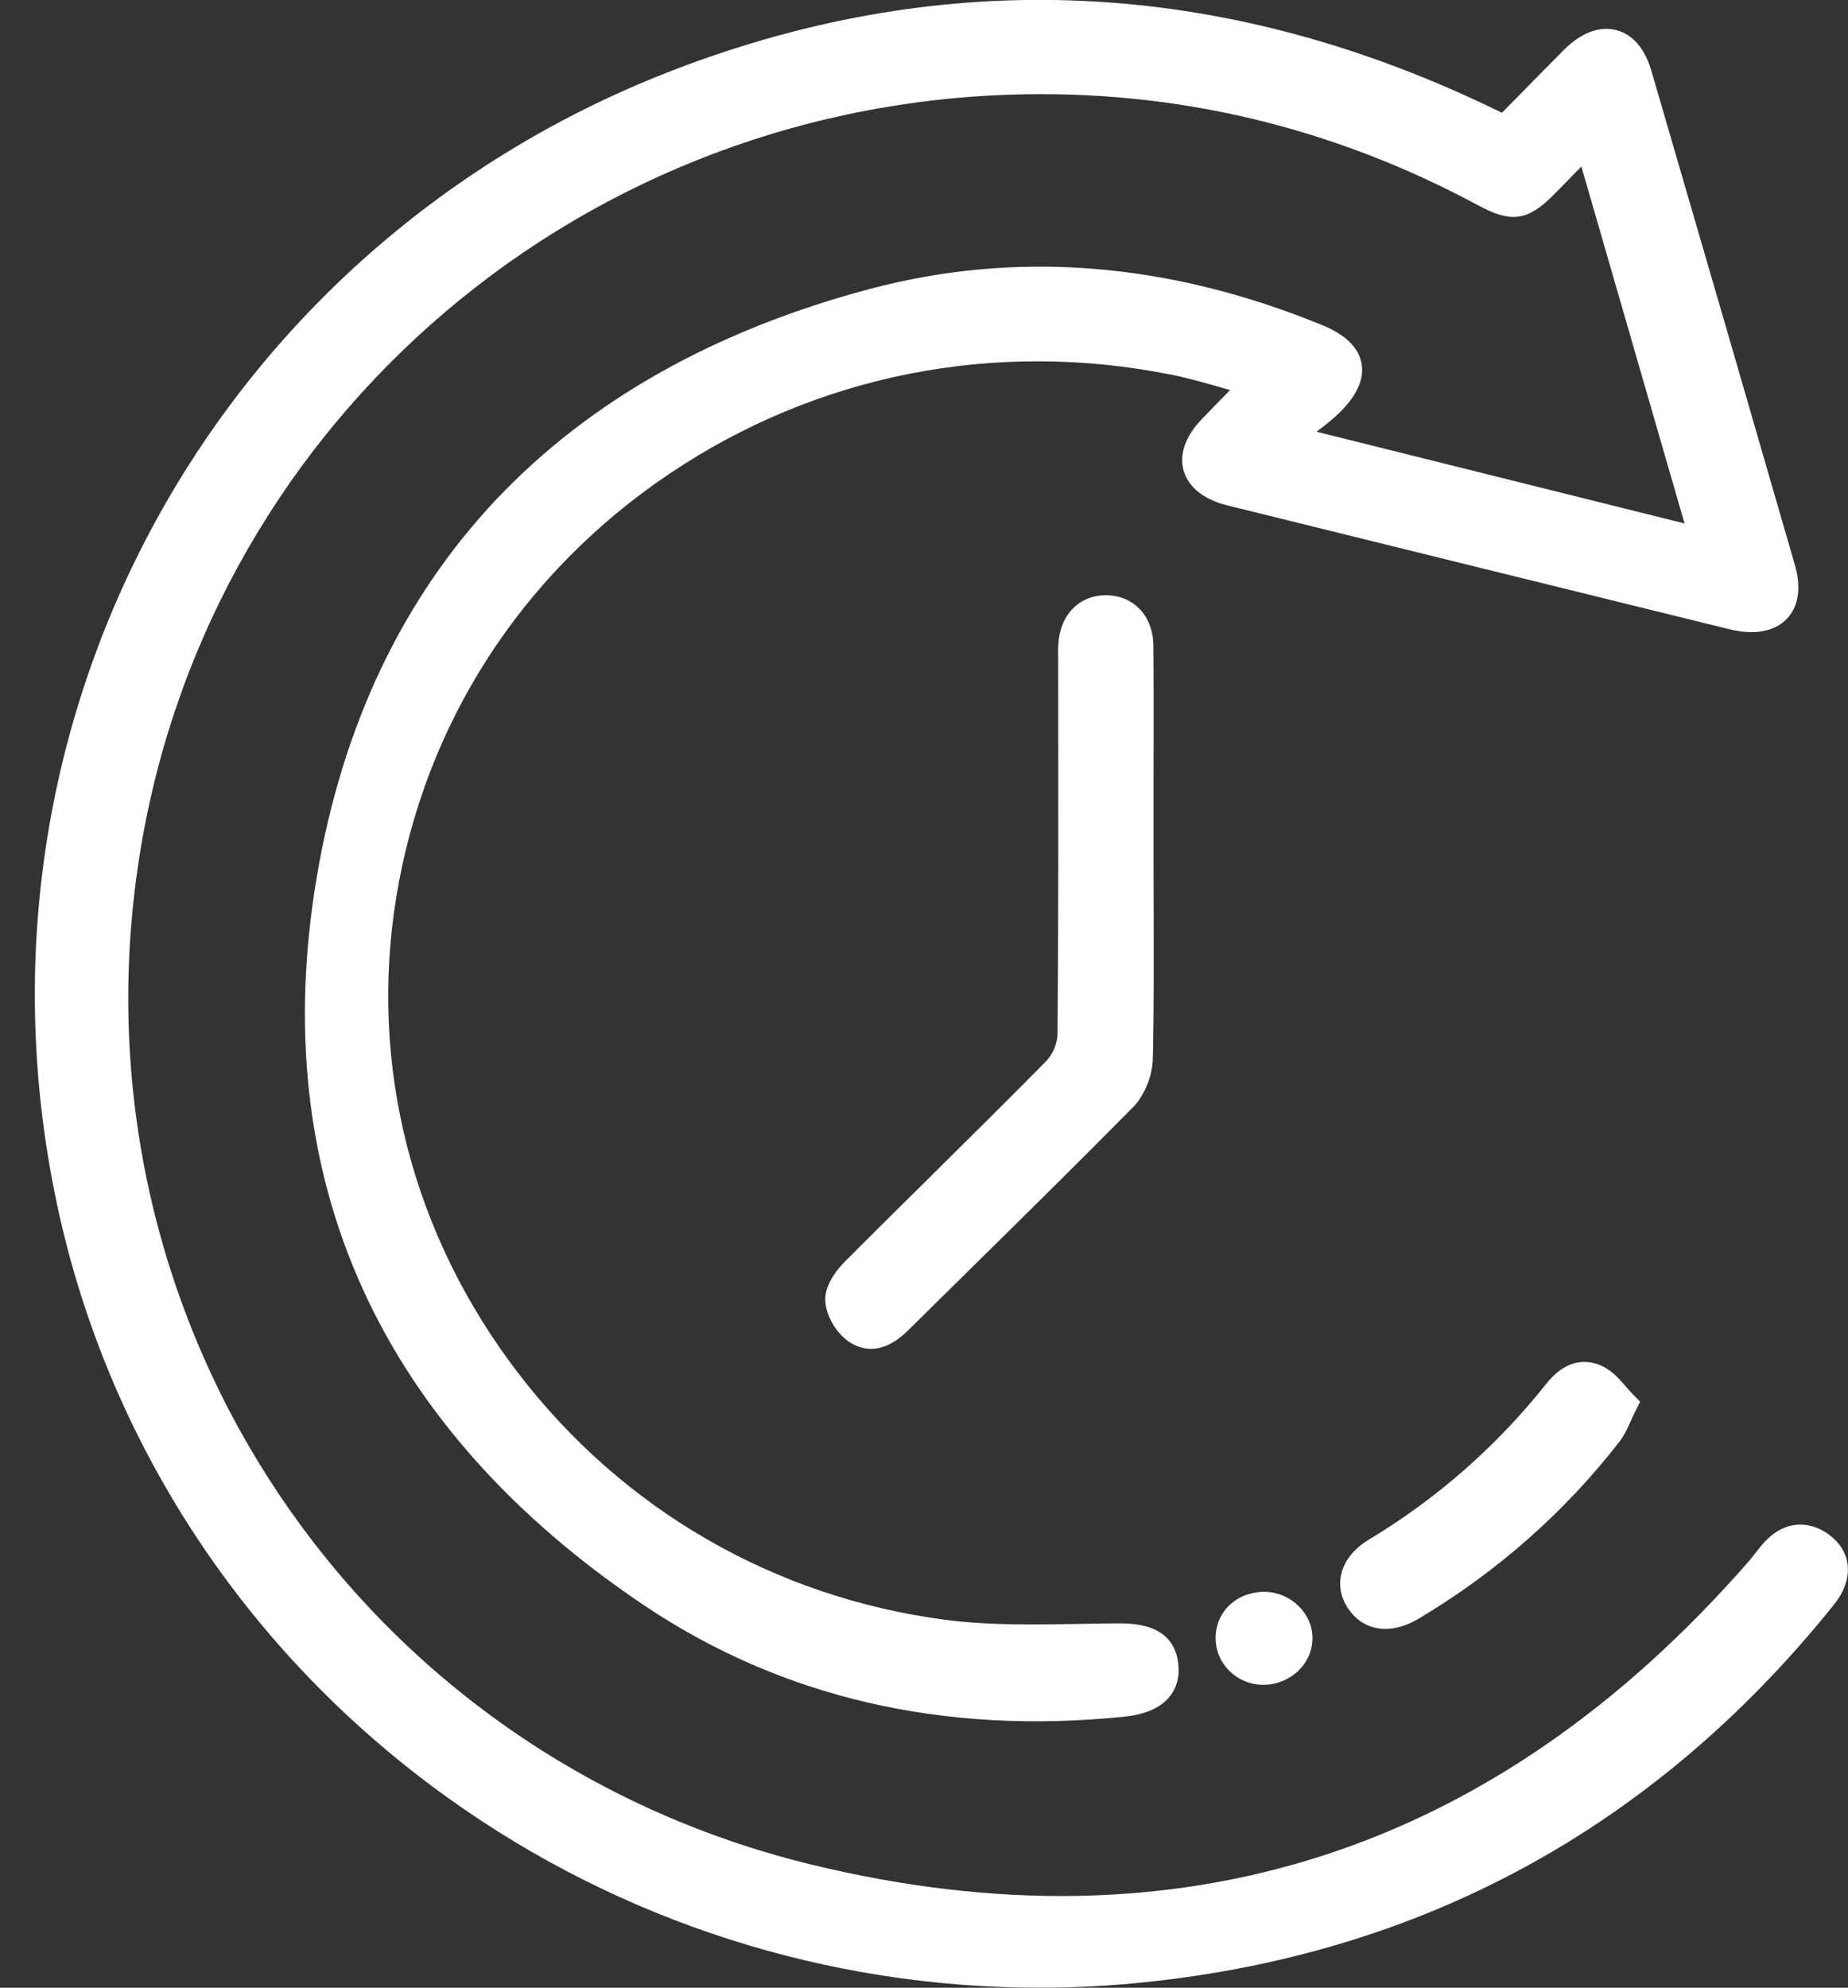 <svg 
 xmlns="http://www.w3.org/2000/svg"
 xmlns:xlink="http://www.w3.org/1999/xlink"
 width="53px" height="57px">
<rect width="100%" height="100%" fill="#333333" stroke="none"/>
<path fill-rule="evenodd"  fill="rgb(255, 255, 255)"
 d="M33.086,26.016 C33.091,27.441 33.096,28.914 33.062,30.365 C33.050,30.862 32.818,31.423 32.485,31.760 C30.955,33.309 29.379,34.862 27.854,36.364 C27.248,36.961 26.642,37.558 26.038,38.155 C25.638,38.551 25.277,38.678 24.980,38.678 C24.704,38.678 24.484,38.569 24.337,38.467 C23.967,38.210 23.679,37.702 23.668,37.286 C23.655,36.823 24.030,36.377 24.254,36.153 C25.065,35.340 25.896,34.518 26.700,33.724 C27.789,32.646 28.915,31.534 30.007,30.426 C30.186,30.245 30.327,29.909 30.329,29.661 C30.354,26.906 30.352,24.103 30.350,21.393 C30.349,20.604 30.349,19.817 30.349,19.028 C30.349,18.979 30.348,18.927 30.347,18.877 C30.346,18.744 30.344,18.608 30.353,18.465 C30.404,17.628 30.951,17.069 31.715,17.069 C31.720,17.069 31.726,17.069 31.731,17.069 C32.515,17.077 33.069,17.667 33.078,18.503 C33.088,19.450 33.086,20.412 33.085,21.341 C33.084,21.720 33.083,22.100 33.083,22.479 L33.083,24.499 C33.083,25.005 33.085,25.511 33.086,26.016 ZM36.202,48.312 C35.836,48.304 35.495,48.157 35.243,47.898 C34.987,47.636 34.853,47.294 34.864,46.931 C34.886,46.181 35.496,45.635 36.288,45.647 C36.654,45.656 37.011,45.813 37.268,46.079 C37.522,46.342 37.655,46.678 37.641,47.024 C37.613,47.740 36.984,48.312 36.234,48.312 C36.223,48.312 36.212,48.312 36.202,48.312 ZM46.450,41.334 C44.872,43.367 42.934,45.076 40.689,46.415 C40.358,46.612 40.031,46.709 39.730,46.709 C39.304,46.709 38.929,46.514 38.668,46.131 C38.460,45.825 38.389,45.483 38.466,45.144 C38.553,44.758 38.831,44.407 39.250,44.155 C41.211,42.975 42.925,41.471 44.343,39.685 C45.003,38.853 45.662,39.023 45.996,39.197 C46.263,39.336 46.449,39.551 46.628,39.760 C46.700,39.841 46.767,39.919 46.837,39.990 L47.039,40.194 L46.911,40.448 C46.852,40.565 46.805,40.672 46.761,40.769 C46.665,40.980 46.583,41.163 46.450,41.334 ZM52.861,45.596 C52.761,45.815 52.611,45.999 52.479,46.160 L52.461,46.183 C47.381,52.430 40.782,56.016 32.848,56.840 C31.835,56.946 30.822,56.999 29.813,56.999 C23.743,56.999 17.814,55.112 12.849,51.556 C7.066,47.414 3.081,41.360 1.630,34.509 C-1.299,20.680 6.191,6.992 19.440,1.961 C27.171,-0.975 34.977,-0.617 42.640,3.024 C42.783,3.092 42.925,3.161 43.075,3.233 L43.472,2.830 C43.928,2.366 44.380,1.905 44.835,1.447 C45.466,0.812 46.003,0.777 46.342,0.861 C46.674,0.941 47.121,1.212 47.361,2.031 C48.884,7.250 50.231,11.888 51.479,16.209 C51.667,16.863 51.579,17.413 51.229,17.763 C50.875,18.116 50.300,18.217 49.608,18.046 C44.803,16.864 39.999,15.679 35.195,14.491 C34.536,14.328 34.095,13.982 33.953,13.517 C33.811,13.053 33.985,12.530 34.444,12.044 C34.708,11.765 34.973,11.496 35.279,11.185 C35.229,11.171 35.180,11.157 35.130,11.143 C34.600,10.991 34.100,10.846 33.599,10.746 C28.544,9.730 23.431,10.738 19.200,13.585 C14.956,16.440 12.173,20.757 11.363,25.739 C10.580,30.556 11.817,35.392 14.847,39.355 C17.847,43.281 22.196,45.799 27.091,46.446 C28.341,46.612 29.655,46.589 30.927,46.567 C31.285,46.560 31.642,46.553 31.999,46.551 C32.487,46.548 33.630,46.540 33.787,47.667 C33.854,48.150 33.692,48.469 33.545,48.651 C33.287,48.971 32.852,49.164 32.251,49.226 C27.054,49.760 22.413,48.682 18.457,46.023 C14.695,43.493 11.985,40.444 10.404,36.963 C8.797,33.429 8.355,29.447 9.088,25.129 C9.825,20.787 11.561,17.146 14.247,14.308 C16.909,11.495 20.502,9.470 24.928,8.291 C29.144,7.166 33.519,7.516 37.932,9.328 C38.579,9.594 38.954,9.956 39.044,10.402 C39.136,10.852 38.925,11.334 38.417,11.833 C38.209,12.037 37.982,12.213 37.757,12.380 L48.312,15.010 L45.353,4.774 C45.073,5.062 44.813,5.330 44.551,5.594 C43.820,6.330 43.340,6.399 42.412,5.898 C38.220,3.638 33.714,2.567 29.016,2.713 C16.269,3.113 5.724,12.458 3.942,24.934 C2.067,38.065 10.377,50.332 23.271,53.468 C33.820,56.034 42.859,53.115 50.137,44.791 C50.202,44.718 50.263,44.639 50.328,44.555 C50.435,44.418 50.546,44.275 50.681,44.141 C51.185,43.645 51.829,43.581 52.405,43.972 C52.977,44.361 53.147,44.968 52.861,45.596 Z"/>
</svg>
